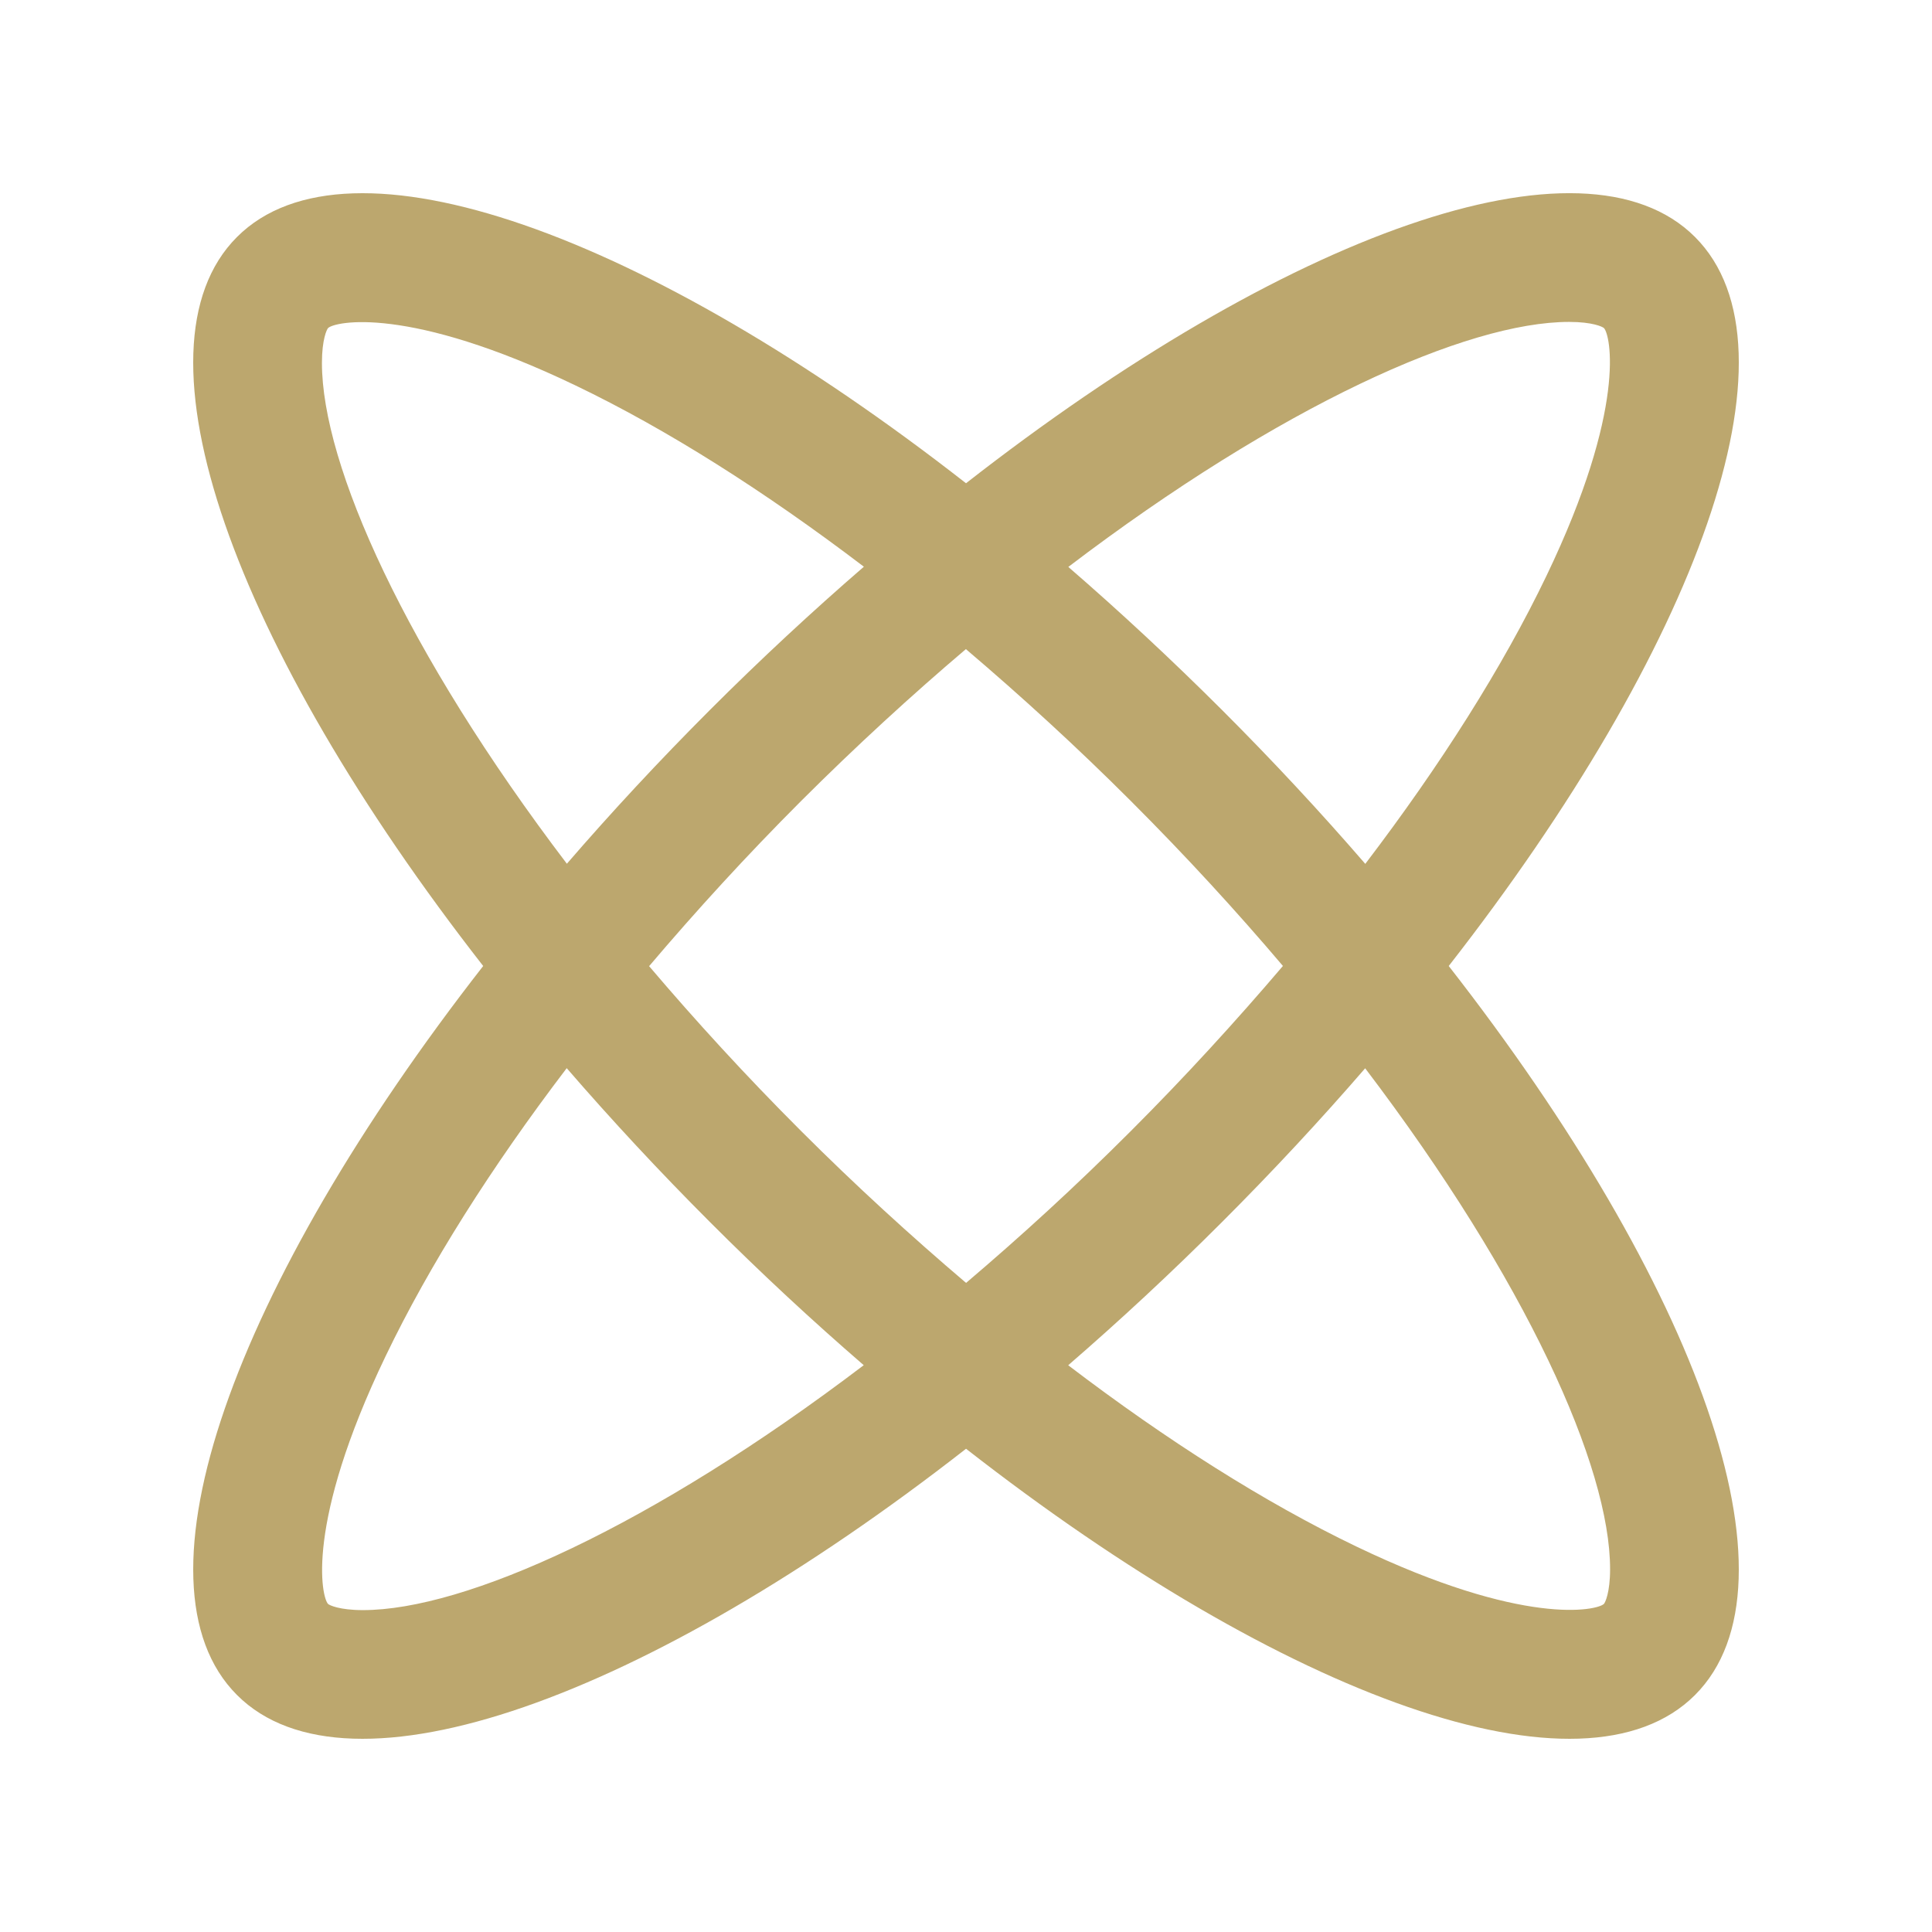 <svg width="100" height="100" viewBox="0 0 100 100" fill="none" xmlns="http://www.w3.org/2000/svg">
<path d="M87.732 12.266C81.954 6.484 66.502 12.129 50.001 25.013C33.495 12.129 18.043 6.487 12.268 12.266C6.485 18.048 12.131 33.497 25.01 50C12.134 66.504 6.485 81.956 12.268 87.734C18.046 93.515 33.502 87.868 50.002 74.987C66.502 87.868 81.955 93.515 87.733 87.734C93.516 81.952 87.867 66.5 74.986 50C87.87 33.497 93.516 18.045 87.732 12.266ZM81.215 16.662C82.437 16.662 82.954 16.916 83.019 16.981C83.355 17.316 84.224 21.099 80.046 29.802C77.78 34.523 74.573 39.586 70.667 44.714C68.364 42.05 65.891 39.387 63.253 36.75C60.619 34.12 57.955 31.646 55.296 29.344C66.277 20.992 75.927 16.662 81.215 16.662ZM66.404 49.998C63.962 52.865 61.344 55.731 58.535 58.54C55.67 61.409 52.811 64.019 50.004 66.403C47.136 63.965 44.271 61.347 41.464 58.54C38.595 55.673 35.982 52.813 33.598 50.008C36.036 47.136 38.651 44.275 41.457 41.467C44.329 38.599 47.187 35.982 49.994 33.598C52.866 36.04 55.732 38.658 58.537 41.464C61.407 44.333 64.021 47.188 66.404 49.998ZM16.663 18.784C16.663 17.567 16.917 17.046 16.981 16.981C17.313 16.649 21.097 15.776 29.802 19.957C34.523 22.223 39.582 25.43 44.714 29.333C42.05 31.638 39.381 34.112 36.744 36.749C34.113 39.383 31.639 42.047 29.341 44.707C20.993 33.721 16.663 24.071 16.663 18.784ZM18.785 83.339C17.564 83.339 17.044 83.082 16.981 83.021C16.646 82.685 15.776 78.902 19.957 70.199C22.223 65.479 25.427 60.416 29.333 55.288C31.638 57.951 34.112 60.618 36.749 63.255C39.38 65.89 42.043 68.36 44.707 70.662C33.722 79.009 24.072 83.339 18.785 83.339ZM83.338 81.216C83.338 82.435 83.081 82.955 83.019 83.017C82.684 83.353 78.901 84.225 70.198 80.044C65.481 77.778 60.418 74.571 55.29 70.665C57.95 68.362 60.617 65.889 63.25 63.254C65.885 60.62 68.358 57.957 70.661 55.294C79.008 66.279 83.338 75.925 83.338 81.216Z" fill="#BCA76E"/>
</svg>
